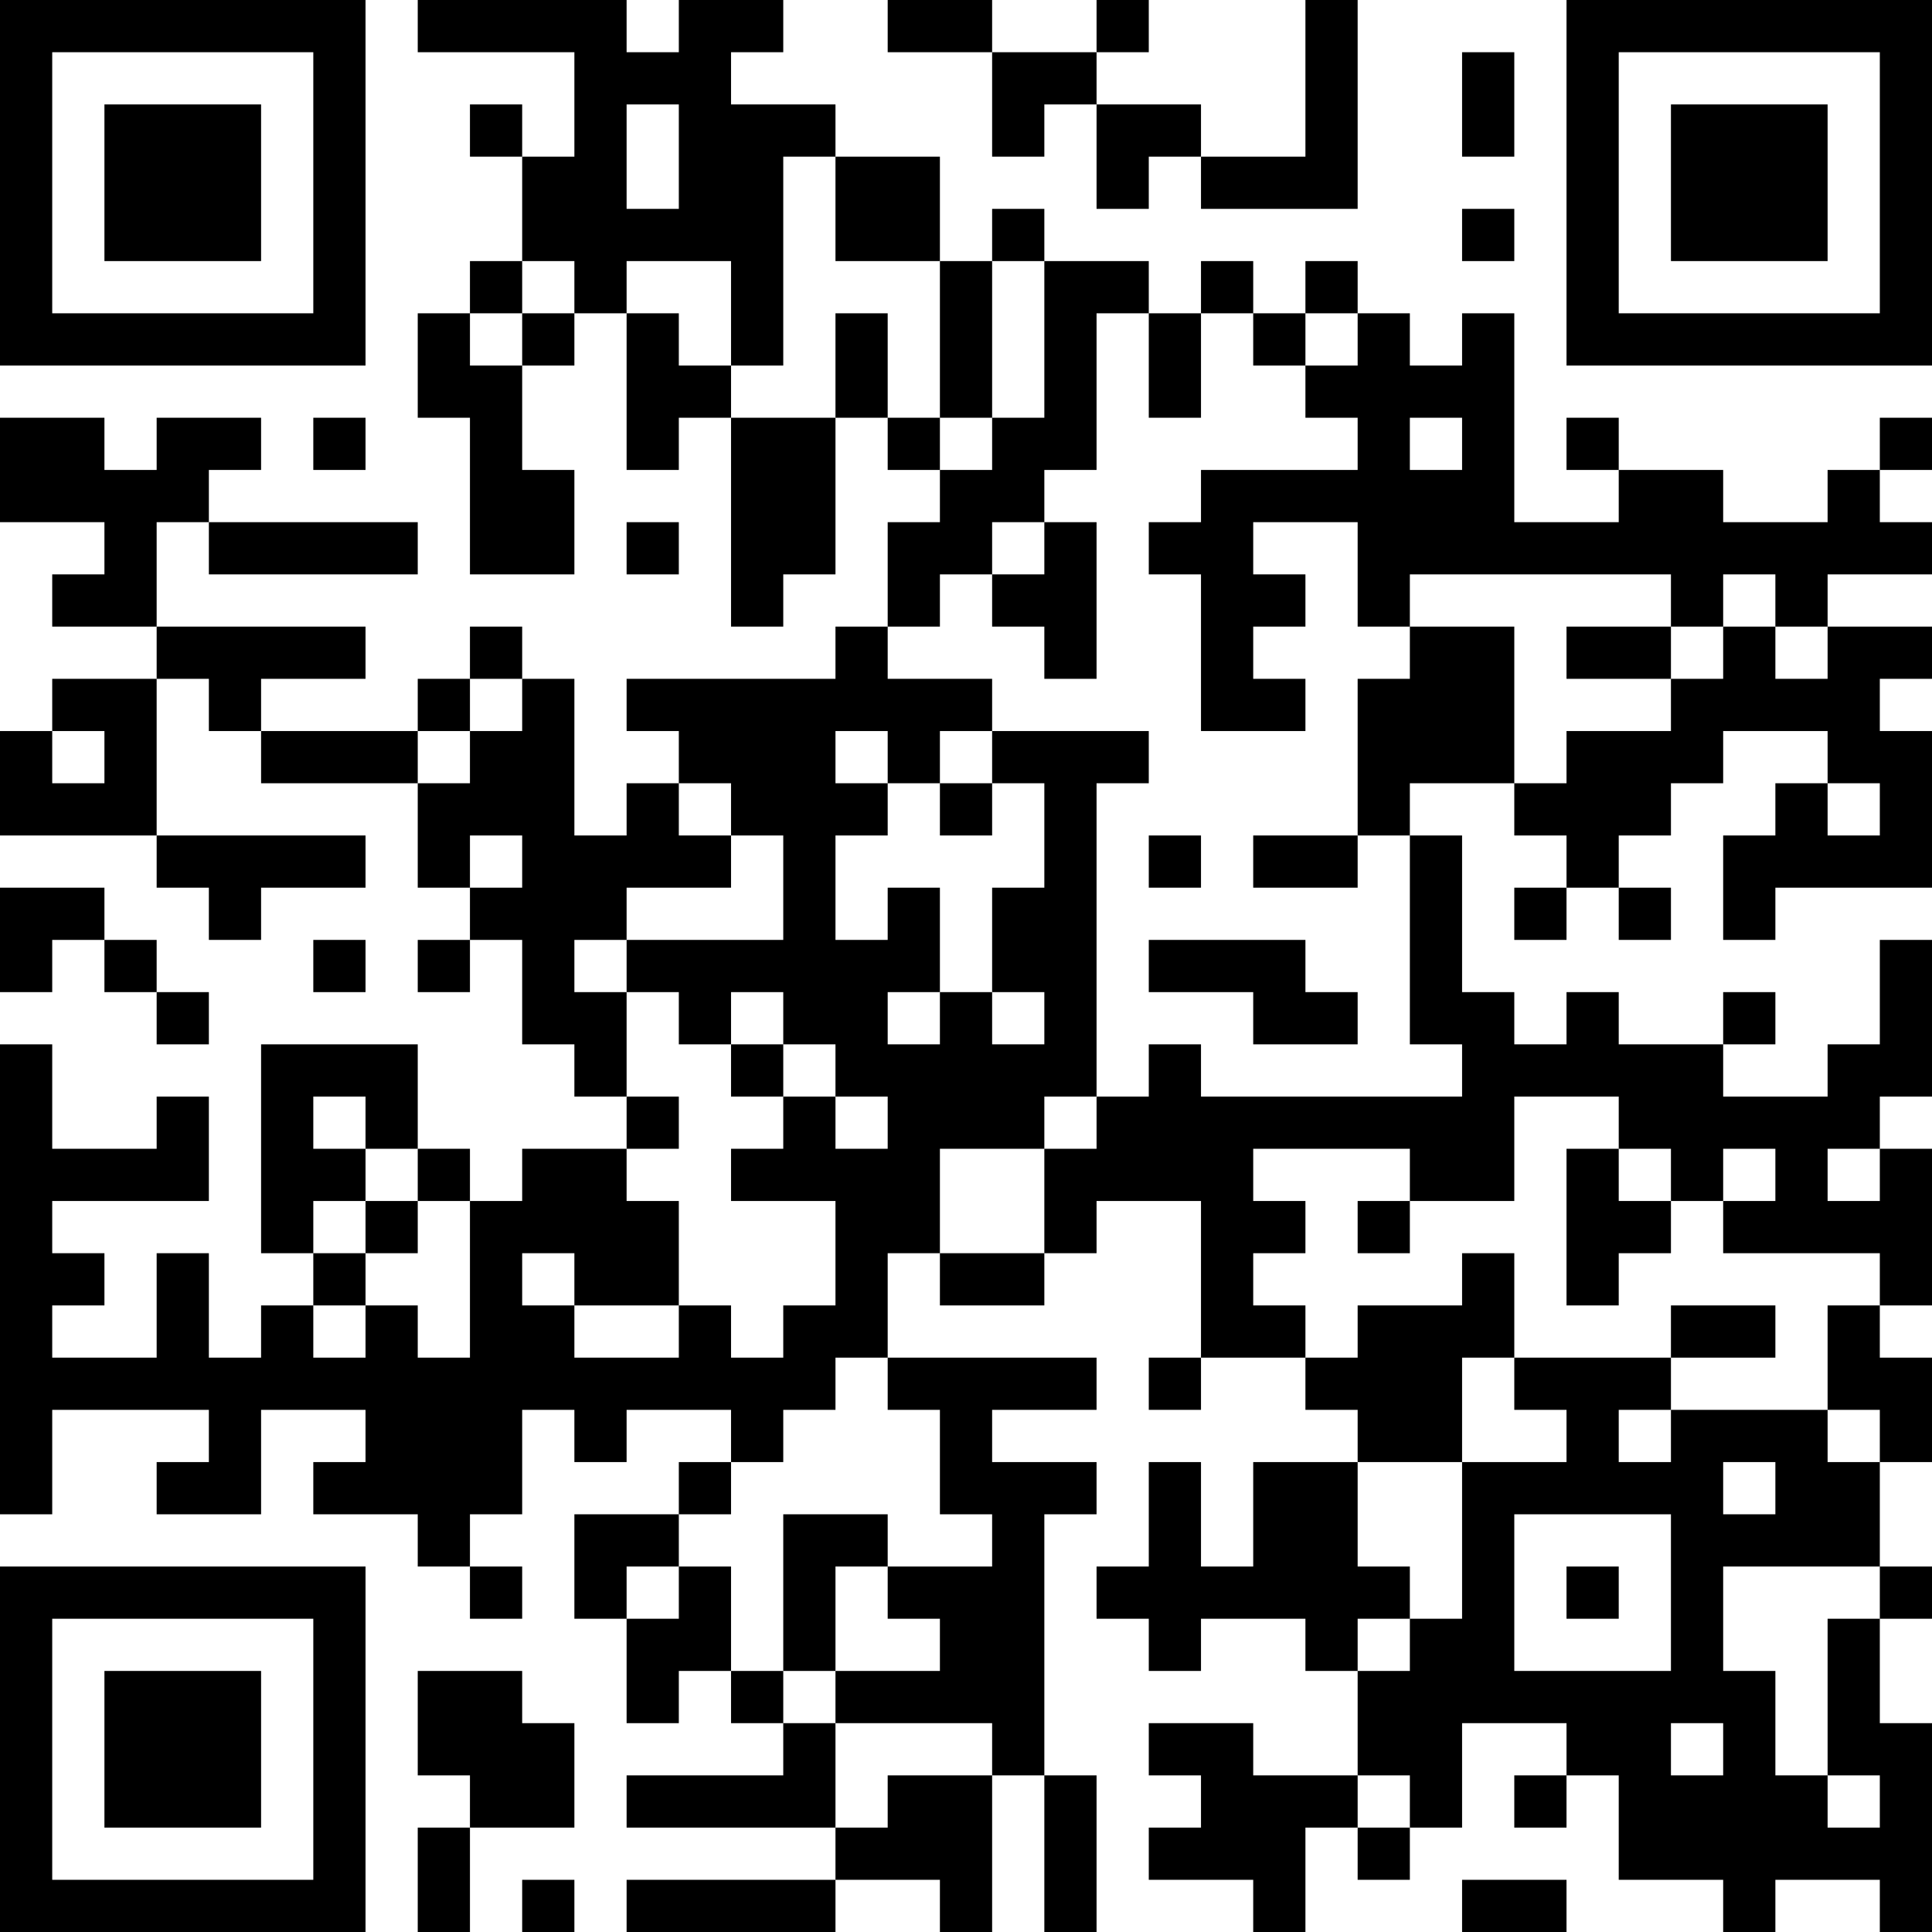 <?xml version="1.0" encoding="UTF-8"?>
<svg xmlns="http://www.w3.org/2000/svg" version="1.1" width="400" height="400" viewBox="0 0 400 400"><rect x="0" y="0" width="400" height="400" fill="#ffffff"/><g transform="scale(10.811)"><g transform="translate(0,0)"><path fill-rule="evenodd" d="M8 0L8 1L11 1L11 3L10 3L10 2L9 2L9 3L10 3L10 5L9 5L9 6L8 6L8 8L9 8L9 11L11 11L11 9L10 9L10 7L11 7L11 6L12 6L12 9L13 9L13 8L14 8L14 12L15 12L15 11L16 11L16 8L17 8L17 9L18 9L18 10L17 10L17 12L16 12L16 13L12 13L12 14L13 14L13 15L12 15L12 16L11 16L11 13L10 13L10 12L9 12L9 13L8 13L8 14L5 14L5 13L7 13L7 12L3 12L3 10L4 10L4 11L8 11L8 10L4 10L4 9L5 9L5 8L3 8L3 9L2 9L2 8L0 8L0 10L2 10L2 11L1 11L1 12L3 12L3 13L1 13L1 14L0 14L0 16L3 16L3 17L4 17L4 18L5 18L5 17L7 17L7 16L3 16L3 13L4 13L4 14L5 14L5 15L8 15L8 17L9 17L9 18L8 18L8 19L9 19L9 18L10 18L10 20L11 20L11 21L12 21L12 22L10 22L10 23L9 23L9 22L8 22L8 20L5 20L5 24L6 24L6 25L5 25L5 26L4 26L4 24L3 24L3 26L1 26L1 25L2 25L2 24L1 24L1 23L4 23L4 21L3 21L3 22L1 22L1 20L0 20L0 29L1 29L1 27L4 27L4 28L3 28L3 29L5 29L5 27L7 27L7 28L6 28L6 29L8 29L8 30L9 30L9 31L10 31L10 30L9 30L9 29L10 29L10 27L11 27L11 28L12 28L12 27L14 27L14 28L13 28L13 29L11 29L11 31L12 31L12 33L13 33L13 32L14 32L14 33L15 33L15 34L12 34L12 35L16 35L16 36L12 36L12 37L16 37L16 36L18 36L18 37L19 37L19 34L20 34L20 37L21 37L21 34L20 34L20 29L21 29L21 28L19 28L19 27L21 27L21 26L17 26L17 24L18 24L18 25L20 25L20 24L21 24L21 23L23 23L23 26L22 26L22 27L23 27L23 26L25 26L25 27L26 27L26 28L24 28L24 30L23 30L23 28L22 28L22 30L21 30L21 31L22 31L22 32L23 32L23 31L25 31L25 32L26 32L26 34L24 34L24 33L22 33L22 34L23 34L23 35L22 35L22 36L24 36L24 37L25 37L25 35L26 35L26 36L27 36L27 35L28 35L28 33L30 33L30 34L29 34L29 35L30 35L30 34L31 34L31 36L33 36L33 37L34 37L34 36L36 36L36 37L37 37L37 33L36 33L36 31L37 31L37 30L36 30L36 28L37 28L37 26L36 26L36 25L37 25L37 22L36 22L36 21L37 21L37 18L36 18L36 20L35 20L35 21L33 21L33 20L34 20L34 19L33 19L33 20L31 20L31 19L30 19L30 20L29 20L29 19L28 19L28 16L27 16L27 15L29 15L29 16L30 16L30 17L29 17L29 18L30 18L30 17L31 17L31 18L32 18L32 17L31 17L31 16L32 16L32 15L33 15L33 14L35 14L35 15L34 15L34 16L33 16L33 18L34 18L34 17L37 17L37 14L36 14L36 13L37 13L37 12L35 12L35 11L37 11L37 10L36 10L36 9L37 9L37 8L36 8L36 9L35 9L35 10L33 10L33 9L31 9L31 8L30 8L30 9L31 9L31 10L29 10L29 6L28 6L28 7L27 7L27 6L26 6L26 5L25 5L25 6L24 6L24 5L23 5L23 6L22 6L22 5L20 5L20 4L19 4L19 5L18 5L18 3L16 3L16 2L14 2L14 1L15 1L15 0L13 0L13 1L12 1L12 0ZM17 0L17 1L19 1L19 3L20 3L20 2L21 2L21 4L22 4L22 3L23 3L23 4L26 4L26 0L25 0L25 3L23 3L23 2L21 2L21 1L22 1L22 0L21 0L21 1L19 1L19 0ZM28 1L28 3L29 3L29 1ZM12 2L12 4L13 4L13 2ZM15 3L15 7L14 7L14 5L12 5L12 6L13 6L13 7L14 7L14 8L16 8L16 6L17 6L17 8L18 8L18 9L19 9L19 8L20 8L20 5L19 5L19 8L18 8L18 5L16 5L16 3ZM28 4L28 5L29 5L29 4ZM10 5L10 6L9 6L9 7L10 7L10 6L11 6L11 5ZM21 6L21 9L20 9L20 10L19 10L19 11L18 11L18 12L17 12L17 13L19 13L19 14L18 14L18 15L17 15L17 14L16 14L16 15L17 15L17 16L16 16L16 18L17 18L17 17L18 17L18 19L17 19L17 20L18 20L18 19L19 19L19 20L20 20L20 19L19 19L19 17L20 17L20 15L19 15L19 14L22 14L22 15L21 15L21 21L20 21L20 22L18 22L18 24L20 24L20 22L21 22L21 21L22 21L22 20L23 20L23 21L28 21L28 20L27 20L27 16L26 16L26 13L27 13L27 12L29 12L29 15L30 15L30 14L32 14L32 13L33 13L33 12L34 12L34 13L35 13L35 12L34 12L34 11L33 11L33 12L32 12L32 11L27 11L27 12L26 12L26 10L24 10L24 11L25 11L25 12L24 12L24 13L25 13L25 14L23 14L23 11L22 11L22 10L23 10L23 9L26 9L26 8L25 8L25 7L26 7L26 6L25 6L25 7L24 7L24 6L23 6L23 8L22 8L22 6ZM6 8L6 9L7 9L7 8ZM27 8L27 9L28 9L28 8ZM12 10L12 11L13 11L13 10ZM20 10L20 11L19 11L19 12L20 12L20 13L21 13L21 10ZM30 12L30 13L32 13L32 12ZM9 13L9 14L8 14L8 15L9 15L9 14L10 14L10 13ZM1 14L1 15L2 15L2 14ZM13 15L13 16L14 16L14 17L12 17L12 18L11 18L11 19L12 19L12 21L13 21L13 22L12 22L12 23L13 23L13 25L11 25L11 24L10 24L10 25L11 25L11 26L13 26L13 25L14 25L14 26L15 26L15 25L16 25L16 23L14 23L14 22L15 22L15 21L16 21L16 22L17 22L17 21L16 21L16 20L15 20L15 19L14 19L14 20L13 20L13 19L12 19L12 18L15 18L15 16L14 16L14 15ZM18 15L18 16L19 16L19 15ZM35 15L35 16L36 16L36 15ZM9 16L9 17L10 17L10 16ZM22 16L22 17L23 17L23 16ZM24 16L24 17L26 17L26 16ZM0 17L0 19L1 19L1 18L2 18L2 19L3 19L3 20L4 20L4 19L3 19L3 18L2 18L2 17ZM6 18L6 19L7 19L7 18ZM22 18L22 19L24 19L24 20L26 20L26 19L25 19L25 18ZM14 20L14 21L15 21L15 20ZM6 21L6 22L7 22L7 23L6 23L6 24L7 24L7 25L6 25L6 26L7 26L7 25L8 25L8 26L9 26L9 23L8 23L8 22L7 22L7 21ZM29 21L29 23L27 23L27 22L24 22L24 23L25 23L25 24L24 24L24 25L25 25L25 26L26 26L26 25L28 25L28 24L29 24L29 26L28 26L28 28L26 28L26 30L27 30L27 31L26 31L26 32L27 32L27 31L28 31L28 28L30 28L30 27L29 27L29 26L32 26L32 27L31 27L31 28L32 28L32 27L35 27L35 28L36 28L36 27L35 27L35 25L36 25L36 24L33 24L33 23L34 23L34 22L33 22L33 23L32 23L32 22L31 22L31 21ZM30 22L30 25L31 25L31 24L32 24L32 23L31 23L31 22ZM35 22L35 23L36 23L36 22ZM7 23L7 24L8 24L8 23ZM26 23L26 24L27 24L27 23ZM32 25L32 26L34 26L34 25ZM16 26L16 27L15 27L15 28L14 28L14 29L13 29L13 30L12 30L12 31L13 31L13 30L14 30L14 32L15 32L15 33L16 33L16 35L17 35L17 34L19 34L19 33L16 33L16 32L18 32L18 31L17 31L17 30L19 30L19 29L18 29L18 27L17 27L17 26ZM33 28L33 29L34 29L34 28ZM15 29L15 32L16 32L16 30L17 30L17 29ZM29 29L29 32L32 32L32 29ZM30 30L30 31L31 31L31 30ZM33 30L33 32L34 32L34 34L35 34L35 35L36 35L36 34L35 34L35 31L36 31L36 30ZM8 32L8 34L9 34L9 35L8 35L8 37L9 37L9 35L11 35L11 33L10 33L10 32ZM32 33L32 34L33 34L33 33ZM26 34L26 35L27 35L27 34ZM10 36L10 37L11 37L11 36ZM28 36L28 37L30 37L30 36ZM0 0L0 7L7 7L7 0ZM1 1L1 6L6 6L6 1ZM2 2L2 5L5 5L5 2ZM30 0L30 7L37 7L37 0ZM31 1L31 6L36 6L36 1ZM32 2L32 5L35 5L35 2ZM0 30L0 37L7 37L7 30ZM1 31L1 36L6 36L6 31ZM2 32L2 35L5 35L5 32Z" fill="#000000"/></g></g></svg>

